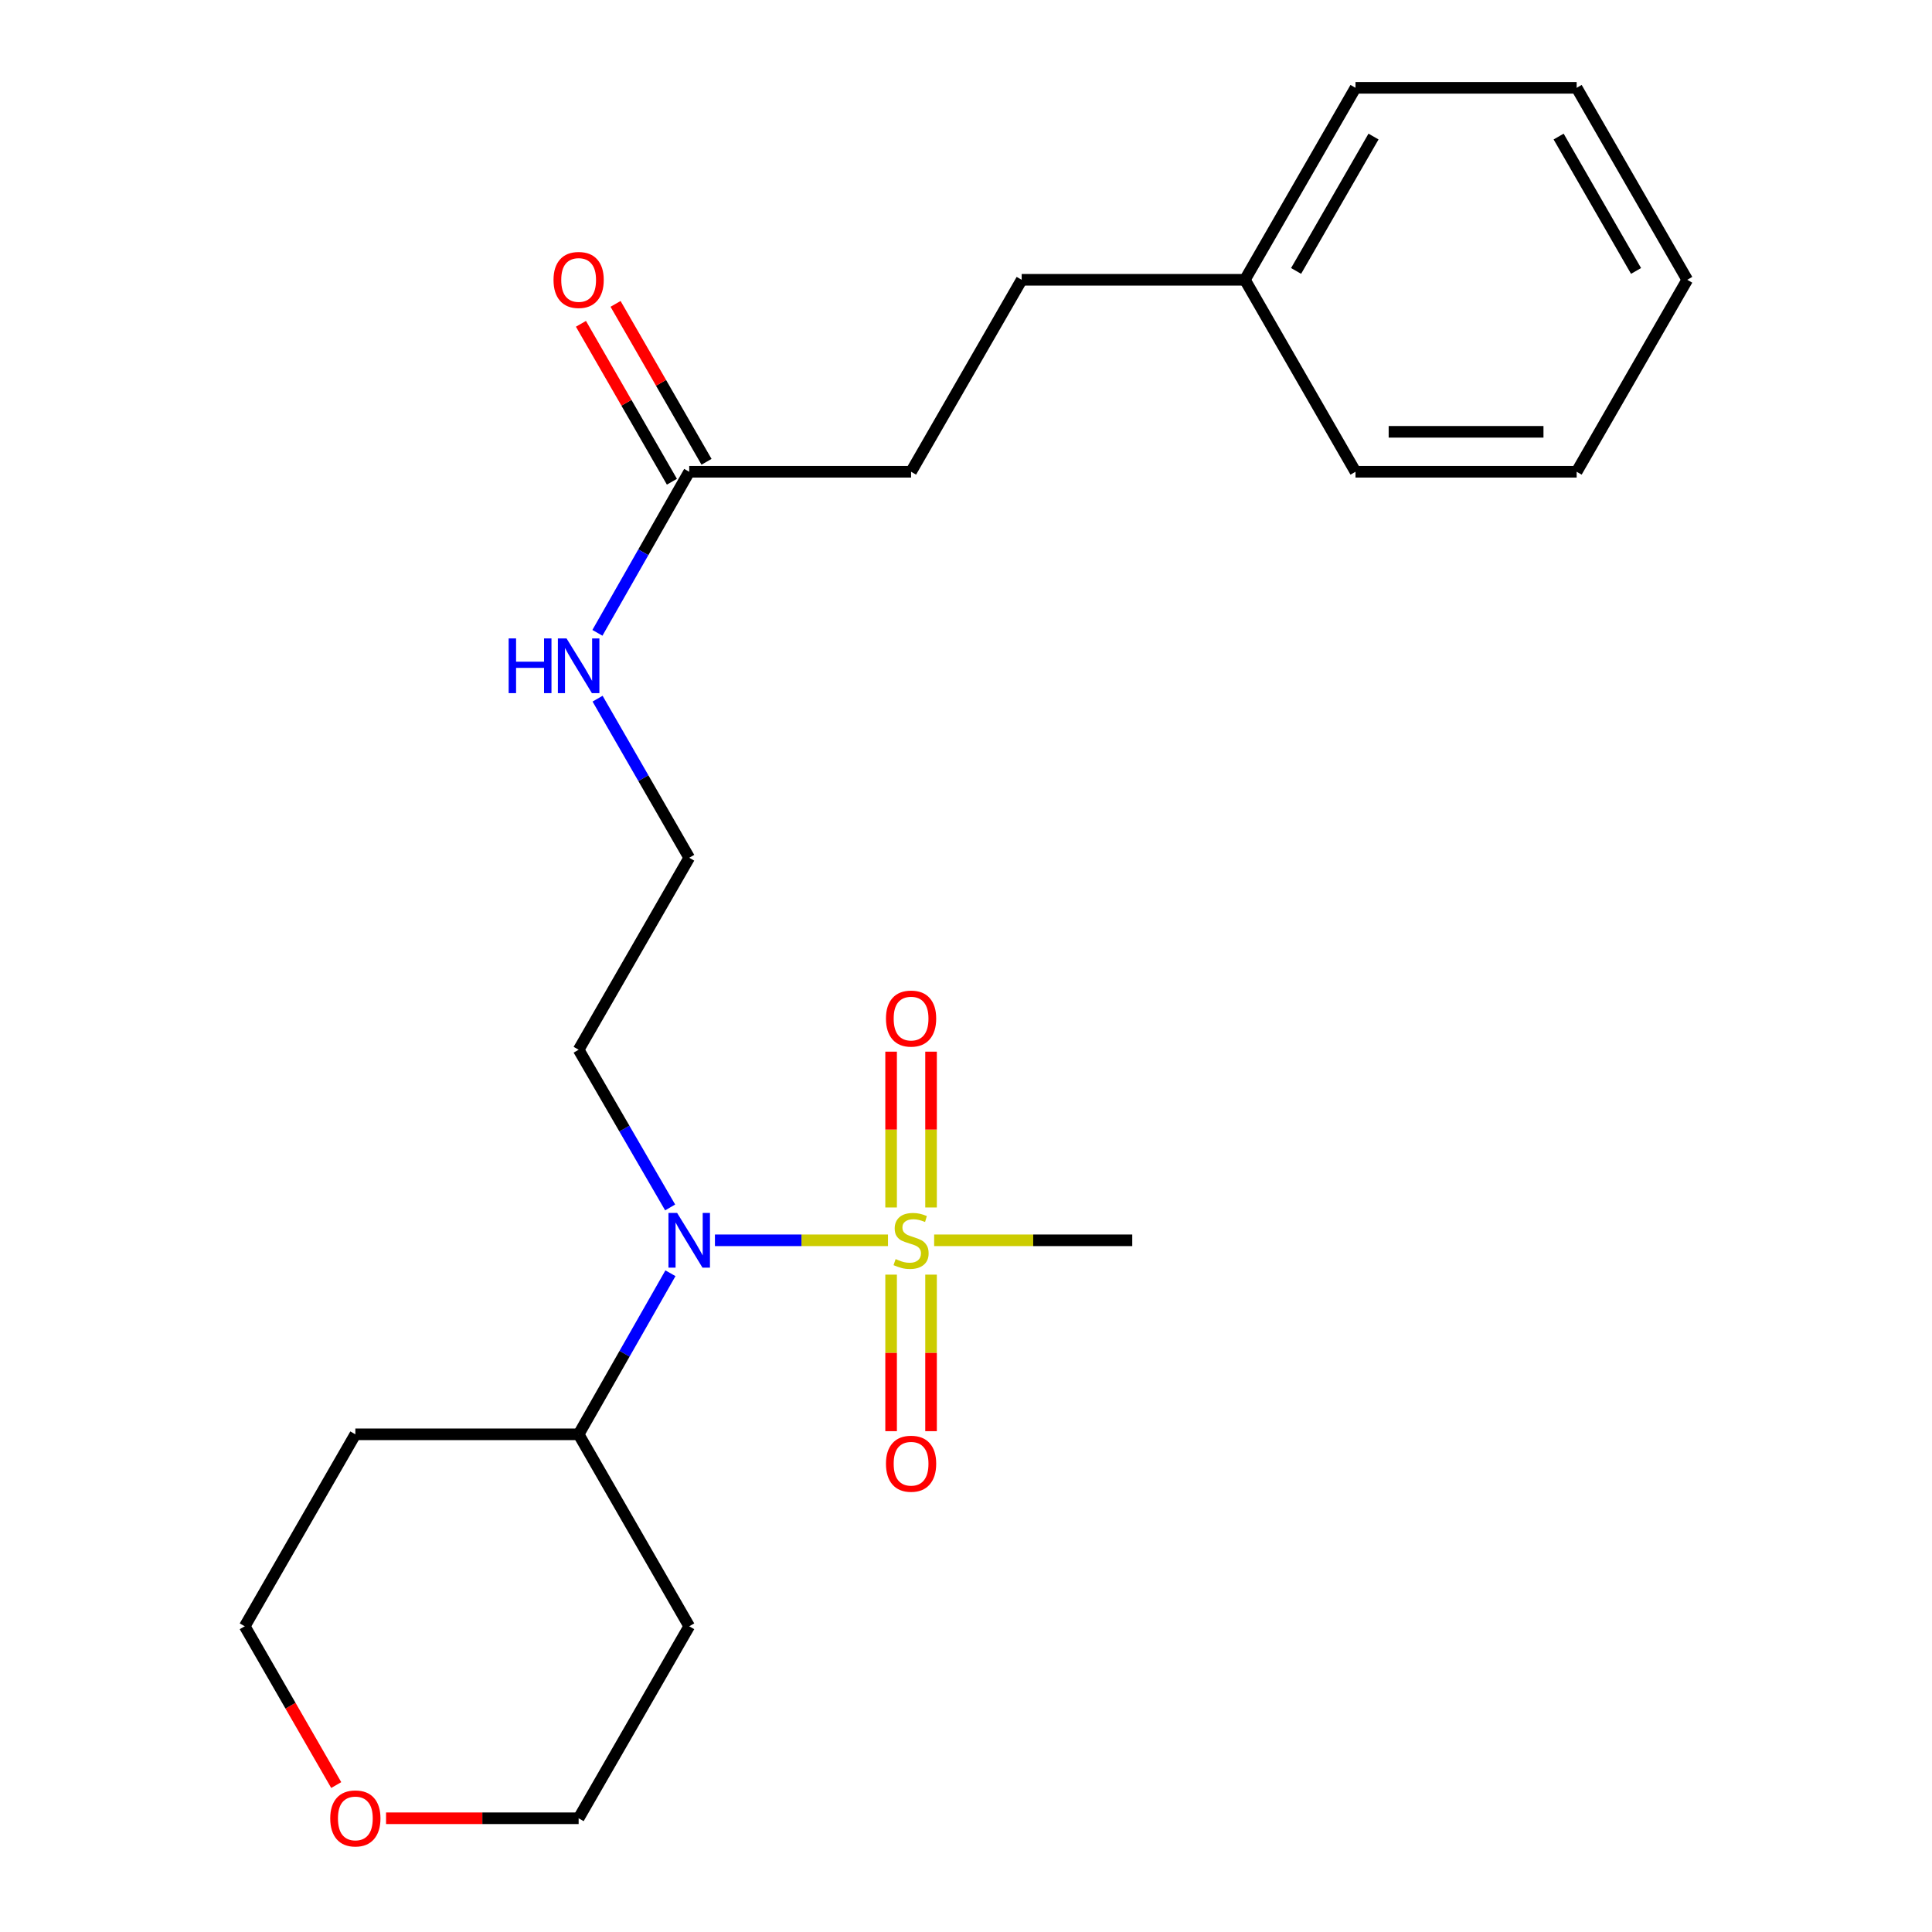 <?xml version='1.0' encoding='iso-8859-1'?>
<svg version='1.1' baseProfile='full'
              xmlns='http://www.w3.org/2000/svg'
                      xmlns:rdkit='http://www.rdkit.org/xml'
                      xmlns:xlink='http://www.w3.org/1999/xlink'
                  xml:space='preserve'
width='1000px' height='1000px' viewBox='0 0 1000 1000'>
<!-- END OF HEADER -->
<rect style='opacity:1.0;fill:#FFFFFF;stroke:none' width='1000' height='1000' x='0' y='0'> </rect>
<path class='bond-0' d='M 459.621,641.978 L 414.835,641.978' style='fill:none;fill-rule:evenodd;stroke:#CCCC00;stroke-width:6px;stroke-linecap:butt;stroke-linejoin:miter;stroke-opacity:1' />
<path class='bond-0' d='M 414.835,641.978 L 370.048,641.978' style='fill:none;fill-rule:evenodd;stroke:#0000FF;stroke-width:6px;stroke-linecap:butt;stroke-linejoin:miter;stroke-opacity:1' />
<path class='bond-1' d='M 461.235,659.747 L 461.235,700.26' style='fill:none;fill-rule:evenodd;stroke:#CCCC00;stroke-width:6px;stroke-linecap:butt;stroke-linejoin:miter;stroke-opacity:1' />
<path class='bond-1' d='M 461.235,700.26 L 461.235,740.774' style='fill:none;fill-rule:evenodd;stroke:#FF0000;stroke-width:6px;stroke-linecap:butt;stroke-linejoin:miter;stroke-opacity:1' />
<path class='bond-1' d='M 481.91,659.747 L 481.91,700.26' style='fill:none;fill-rule:evenodd;stroke:#CCCC00;stroke-width:6px;stroke-linecap:butt;stroke-linejoin:miter;stroke-opacity:1' />
<path class='bond-1' d='M 481.91,700.26 L 481.91,740.774' style='fill:none;fill-rule:evenodd;stroke:#FF0000;stroke-width:6px;stroke-linecap:butt;stroke-linejoin:miter;stroke-opacity:1' />
<path class='bond-2' d='M 481.91,624.987 L 481.91,584.662' style='fill:none;fill-rule:evenodd;stroke:#CCCC00;stroke-width:6px;stroke-linecap:butt;stroke-linejoin:miter;stroke-opacity:1' />
<path class='bond-2' d='M 481.91,584.662 L 481.91,544.336' style='fill:none;fill-rule:evenodd;stroke:#FF0000;stroke-width:6px;stroke-linecap:butt;stroke-linejoin:miter;stroke-opacity:1' />
<path class='bond-2' d='M 461.235,624.987 L 461.235,584.662' style='fill:none;fill-rule:evenodd;stroke:#CCCC00;stroke-width:6px;stroke-linecap:butt;stroke-linejoin:miter;stroke-opacity:1' />
<path class='bond-2' d='M 461.235,584.662 L 461.235,544.336' style='fill:none;fill-rule:evenodd;stroke:#FF0000;stroke-width:6px;stroke-linecap:butt;stroke-linejoin:miter;stroke-opacity:1' />
<path class='bond-9' d='M 483.514,641.978 L 534.784,641.978' style='fill:none;fill-rule:evenodd;stroke:#CCCC00;stroke-width:6px;stroke-linecap:butt;stroke-linejoin:miter;stroke-opacity:1' />
<path class='bond-9' d='M 534.784,641.978 L 586.053,641.978' style='fill:none;fill-rule:evenodd;stroke:#000000;stroke-width:6px;stroke-linecap:butt;stroke-linejoin:miter;stroke-opacity:1' />
<path class='bond-4' d='M 347.018,659.028 L 323.26,700.714' style='fill:none;fill-rule:evenodd;stroke:#0000FF;stroke-width:6px;stroke-linecap:butt;stroke-linejoin:miter;stroke-opacity:1' />
<path class='bond-4' d='M 323.26,700.714 L 299.501,742.4' style='fill:none;fill-rule:evenodd;stroke:#000000;stroke-width:6px;stroke-linecap:butt;stroke-linejoin:miter;stroke-opacity:1' />
<path class='bond-8' d='M 346.865,624.967 L 323.183,584.152' style='fill:none;fill-rule:evenodd;stroke:#0000FF;stroke-width:6px;stroke-linecap:butt;stroke-linejoin:miter;stroke-opacity:1' />
<path class='bond-8' d='M 323.183,584.152 L 299.501,543.337' style='fill:none;fill-rule:evenodd;stroke:#000000;stroke-width:6px;stroke-linecap:butt;stroke-linejoin:miter;stroke-opacity:1' />
<path class='bond-3' d='M 356.736,244.185 L 332.977,285.871' style='fill:none;fill-rule:evenodd;stroke:#000000;stroke-width:6px;stroke-linecap:butt;stroke-linejoin:miter;stroke-opacity:1' />
<path class='bond-3' d='M 332.977,285.871 L 309.218,327.557' style='fill:none;fill-rule:evenodd;stroke:#0000FF;stroke-width:6px;stroke-linecap:butt;stroke-linejoin:miter;stroke-opacity:1' />
<path class='bond-5' d='M 365.693,239.025 L 342.152,198.156' style='fill:none;fill-rule:evenodd;stroke:#000000;stroke-width:6px;stroke-linecap:butt;stroke-linejoin:miter;stroke-opacity:1' />
<path class='bond-5' d='M 342.152,198.156 L 318.612,157.287' style='fill:none;fill-rule:evenodd;stroke:#FF0000;stroke-width:6px;stroke-linecap:butt;stroke-linejoin:miter;stroke-opacity:1' />
<path class='bond-5' d='M 347.778,249.344 L 324.237,208.475' style='fill:none;fill-rule:evenodd;stroke:#000000;stroke-width:6px;stroke-linecap:butt;stroke-linejoin:miter;stroke-opacity:1' />
<path class='bond-5' d='M 324.237,208.475 L 300.696,167.606' style='fill:none;fill-rule:evenodd;stroke:#FF0000;stroke-width:6px;stroke-linecap:butt;stroke-linejoin:miter;stroke-opacity:1' />
<path class='bond-10' d='M 356.736,244.185 L 471.572,244.185' style='fill:none;fill-rule:evenodd;stroke:#000000;stroke-width:6px;stroke-linecap:butt;stroke-linejoin:miter;stroke-opacity:1' />
<path class='bond-12' d='M 299.501,742.4 L 183.929,742.4' style='fill:none;fill-rule:evenodd;stroke:#000000;stroke-width:6px;stroke-linecap:butt;stroke-linejoin:miter;stroke-opacity:1' />
<path class='bond-13' d='M 299.501,742.4 L 356.736,841.765' style='fill:none;fill-rule:evenodd;stroke:#000000;stroke-width:6px;stroke-linecap:butt;stroke-linejoin:miter;stroke-opacity:1' />
<path class='bond-6' d='M 199.818,941.13 L 249.66,941.13' style='fill:none;fill-rule:evenodd;stroke:#FF0000;stroke-width:6px;stroke-linecap:butt;stroke-linejoin:miter;stroke-opacity:1' />
<path class='bond-6' d='M 249.66,941.13 L 299.501,941.13' style='fill:none;fill-rule:evenodd;stroke:#000000;stroke-width:6px;stroke-linecap:butt;stroke-linejoin:miter;stroke-opacity:1' />
<path class='bond-23' d='M 174.028,923.943 L 150.355,882.854' style='fill:none;fill-rule:evenodd;stroke:#FF0000;stroke-width:6px;stroke-linecap:butt;stroke-linejoin:miter;stroke-opacity:1' />
<path class='bond-23' d='M 150.355,882.854 L 126.683,841.765' style='fill:none;fill-rule:evenodd;stroke:#000000;stroke-width:6px;stroke-linecap:butt;stroke-linejoin:miter;stroke-opacity:1' />
<path class='bond-7' d='M 309.308,361.633 L 333.022,402.802' style='fill:none;fill-rule:evenodd;stroke:#0000FF;stroke-width:6px;stroke-linecap:butt;stroke-linejoin:miter;stroke-opacity:1' />
<path class='bond-7' d='M 333.022,402.802 L 356.736,443.972' style='fill:none;fill-rule:evenodd;stroke:#000000;stroke-width:6px;stroke-linecap:butt;stroke-linejoin:miter;stroke-opacity:1' />
<path class='bond-11' d='M 299.501,543.337 L 356.736,443.972' style='fill:none;fill-rule:evenodd;stroke:#000000;stroke-width:6px;stroke-linecap:butt;stroke-linejoin:miter;stroke-opacity:1' />
<path class='bond-14' d='M 471.572,244.185 L 528.818,144.82' style='fill:none;fill-rule:evenodd;stroke:#000000;stroke-width:6px;stroke-linecap:butt;stroke-linejoin:miter;stroke-opacity:1' />
<path class='bond-16' d='M 183.929,742.4 L 126.683,841.765' style='fill:none;fill-rule:evenodd;stroke:#000000;stroke-width:6px;stroke-linecap:butt;stroke-linejoin:miter;stroke-opacity:1' />
<path class='bond-17' d='M 356.736,841.765 L 299.501,941.13' style='fill:none;fill-rule:evenodd;stroke:#000000;stroke-width:6px;stroke-linecap:butt;stroke-linejoin:miter;stroke-opacity:1' />
<path class='bond-15' d='M 528.818,144.82 L 644.356,144.82' style='fill:none;fill-rule:evenodd;stroke:#000000;stroke-width:6px;stroke-linecap:butt;stroke-linejoin:miter;stroke-opacity:1' />
<path class='bond-18' d='M 644.356,144.82 L 701.602,45.455' style='fill:none;fill-rule:evenodd;stroke:#000000;stroke-width:6px;stroke-linecap:butt;stroke-linejoin:miter;stroke-opacity:1' />
<path class='bond-18' d='M 670.857,140.236 L 710.929,70.68' style='fill:none;fill-rule:evenodd;stroke:#000000;stroke-width:6px;stroke-linecap:butt;stroke-linejoin:miter;stroke-opacity:1' />
<path class='bond-19' d='M 644.356,144.82 L 701.602,244.185' style='fill:none;fill-rule:evenodd;stroke:#000000;stroke-width:6px;stroke-linecap:butt;stroke-linejoin:miter;stroke-opacity:1' />
<path class='bond-20' d='M 701.602,45.455 L 816.071,45.455' style='fill:none;fill-rule:evenodd;stroke:#000000;stroke-width:6px;stroke-linecap:butt;stroke-linejoin:miter;stroke-opacity:1' />
<path class='bond-21' d='M 701.602,244.185 L 816.071,244.185' style='fill:none;fill-rule:evenodd;stroke:#000000;stroke-width:6px;stroke-linecap:butt;stroke-linejoin:miter;stroke-opacity:1' />
<path class='bond-21' d='M 718.772,223.51 L 798.9,223.51' style='fill:none;fill-rule:evenodd;stroke:#000000;stroke-width:6px;stroke-linecap:butt;stroke-linejoin:miter;stroke-opacity:1' />
<path class='bond-24' d='M 816.071,45.455 L 873.317,144.82' style='fill:none;fill-rule:evenodd;stroke:#000000;stroke-width:6px;stroke-linecap:butt;stroke-linejoin:miter;stroke-opacity:1' />
<path class='bond-24' d='M 806.743,70.68 L 846.816,140.236' style='fill:none;fill-rule:evenodd;stroke:#000000;stroke-width:6px;stroke-linecap:butt;stroke-linejoin:miter;stroke-opacity:1' />
<path class='bond-22' d='M 816.071,244.185 L 873.317,144.82' style='fill:none;fill-rule:evenodd;stroke:#000000;stroke-width:6px;stroke-linecap:butt;stroke-linejoin:miter;stroke-opacity:1' />
<path  class='atom-0' d='M 463.572 651.698
Q 463.892 651.818, 465.212 652.378
Q 466.532 652.938, 467.972 653.298
Q 469.452 653.618, 470.892 653.618
Q 473.572 653.618, 475.132 652.338
Q 476.692 651.018, 476.692 648.738
Q 476.692 647.178, 475.892 646.218
Q 475.132 645.258, 473.932 644.738
Q 472.732 644.218, 470.732 643.618
Q 468.212 642.858, 466.692 642.138
Q 465.212 641.418, 464.132 639.898
Q 463.092 638.378, 463.092 635.818
Q 463.092 632.258, 465.492 630.058
Q 467.932 627.858, 472.732 627.858
Q 476.012 627.858, 479.732 629.418
L 478.812 632.498
Q 475.412 631.098, 472.852 631.098
Q 470.092 631.098, 468.572 632.258
Q 467.052 633.378, 467.092 635.338
Q 467.092 636.858, 467.852 637.778
Q 468.652 638.698, 469.772 639.218
Q 470.932 639.738, 472.852 640.338
Q 475.412 641.138, 476.932 641.938
Q 478.452 642.738, 479.532 644.378
Q 480.652 645.978, 480.652 648.738
Q 480.652 652.658, 478.012 654.778
Q 475.412 656.858, 471.052 656.858
Q 468.532 656.858, 466.612 656.298
Q 464.732 655.778, 462.492 654.858
L 463.572 651.698
' fill='#CCCC00'/>
<path  class='atom-1' d='M 350.476 627.818
L 359.756 642.818
Q 360.676 644.298, 362.156 646.978
Q 363.636 649.658, 363.716 649.818
L 363.716 627.818
L 367.476 627.818
L 367.476 656.138
L 363.596 656.138
L 353.636 639.738
Q 352.476 637.818, 351.236 635.618
Q 350.036 633.418, 349.676 632.738
L 349.676 656.138
L 345.996 656.138
L 345.996 627.818
L 350.476 627.818
' fill='#0000FF'/>
<path  class='atom-2' d='M 458.572 757.618
Q 458.572 750.818, 461.932 747.018
Q 465.292 743.218, 471.572 743.218
Q 477.852 743.218, 481.212 747.018
Q 484.572 750.818, 484.572 757.618
Q 484.572 764.498, 481.172 768.418
Q 477.772 772.298, 471.572 772.298
Q 465.332 772.298, 461.932 768.418
Q 458.572 764.538, 458.572 757.618
M 471.572 769.098
Q 475.892 769.098, 478.212 766.218
Q 480.572 763.298, 480.572 757.618
Q 480.572 752.058, 478.212 749.258
Q 475.892 746.418, 471.572 746.418
Q 467.252 746.418, 464.892 749.218
Q 462.572 752.018, 462.572 757.618
Q 462.572 763.338, 464.892 766.218
Q 467.252 769.098, 471.572 769.098
' fill='#FF0000'/>
<path  class='atom-3' d='M 458.572 527.21
Q 458.572 520.41, 461.932 516.61
Q 465.292 512.81, 471.572 512.81
Q 477.852 512.81, 481.212 516.61
Q 484.572 520.41, 484.572 527.21
Q 484.572 534.09, 481.172 538.01
Q 477.772 541.89, 471.572 541.89
Q 465.332 541.89, 461.932 538.01
Q 458.572 534.13, 458.572 527.21
M 471.572 538.69
Q 475.892 538.69, 478.212 535.81
Q 480.572 532.89, 480.572 527.21
Q 480.572 521.65, 478.212 518.85
Q 475.892 516.01, 471.572 516.01
Q 467.252 516.01, 464.892 518.81
Q 462.572 521.61, 462.572 527.21
Q 462.572 532.93, 464.892 535.81
Q 467.252 538.69, 471.572 538.69
' fill='#FF0000'/>
<path  class='atom-6' d='M 286.501 144.9
Q 286.501 138.1, 289.861 134.3
Q 293.221 130.5, 299.501 130.5
Q 305.781 130.5, 309.141 134.3
Q 312.501 138.1, 312.501 144.9
Q 312.501 151.78, 309.101 155.7
Q 305.701 159.58, 299.501 159.58
Q 293.261 159.58, 289.861 155.7
Q 286.501 151.82, 286.501 144.9
M 299.501 156.38
Q 303.821 156.38, 306.141 153.5
Q 308.501 150.58, 308.501 144.9
Q 308.501 139.34, 306.141 136.54
Q 303.821 133.7, 299.501 133.7
Q 295.181 133.7, 292.821 136.5
Q 290.501 139.3, 290.501 144.9
Q 290.501 150.62, 292.821 153.5
Q 295.181 156.38, 299.501 156.38
' fill='#FF0000'/>
<path  class='atom-7' d='M 170.929 941.21
Q 170.929 934.41, 174.289 930.61
Q 177.649 926.81, 183.929 926.81
Q 190.209 926.81, 193.569 930.61
Q 196.929 934.41, 196.929 941.21
Q 196.929 948.09, 193.529 952.01
Q 190.129 955.89, 183.929 955.89
Q 177.689 955.89, 174.289 952.01
Q 170.929 948.13, 170.929 941.21
M 183.929 952.69
Q 188.249 952.69, 190.569 949.81
Q 192.929 946.89, 192.929 941.21
Q 192.929 935.65, 190.569 932.85
Q 188.249 930.01, 183.929 930.01
Q 179.609 930.01, 177.249 932.81
Q 174.929 935.61, 174.929 941.21
Q 174.929 946.93, 177.249 949.81
Q 179.609 952.69, 183.929 952.69
' fill='#FF0000'/>
<path  class='atom-8' d='M 263.281 330.447
L 267.121 330.447
L 267.121 342.487
L 281.601 342.487
L 281.601 330.447
L 285.441 330.447
L 285.441 358.767
L 281.601 358.767
L 281.601 345.687
L 267.121 345.687
L 267.121 358.767
L 263.281 358.767
L 263.281 330.447
' fill='#0000FF'/>
<path  class='atom-8' d='M 293.241 330.447
L 302.521 345.447
Q 303.441 346.927, 304.921 349.607
Q 306.401 352.287, 306.481 352.447
L 306.481 330.447
L 310.241 330.447
L 310.241 358.767
L 306.361 358.767
L 296.401 342.367
Q 295.241 340.447, 294.001 338.247
Q 292.801 336.047, 292.441 335.367
L 292.441 358.767
L 288.761 358.767
L 288.761 330.447
L 293.241 330.447
' fill='#0000FF'/>
</svg>

